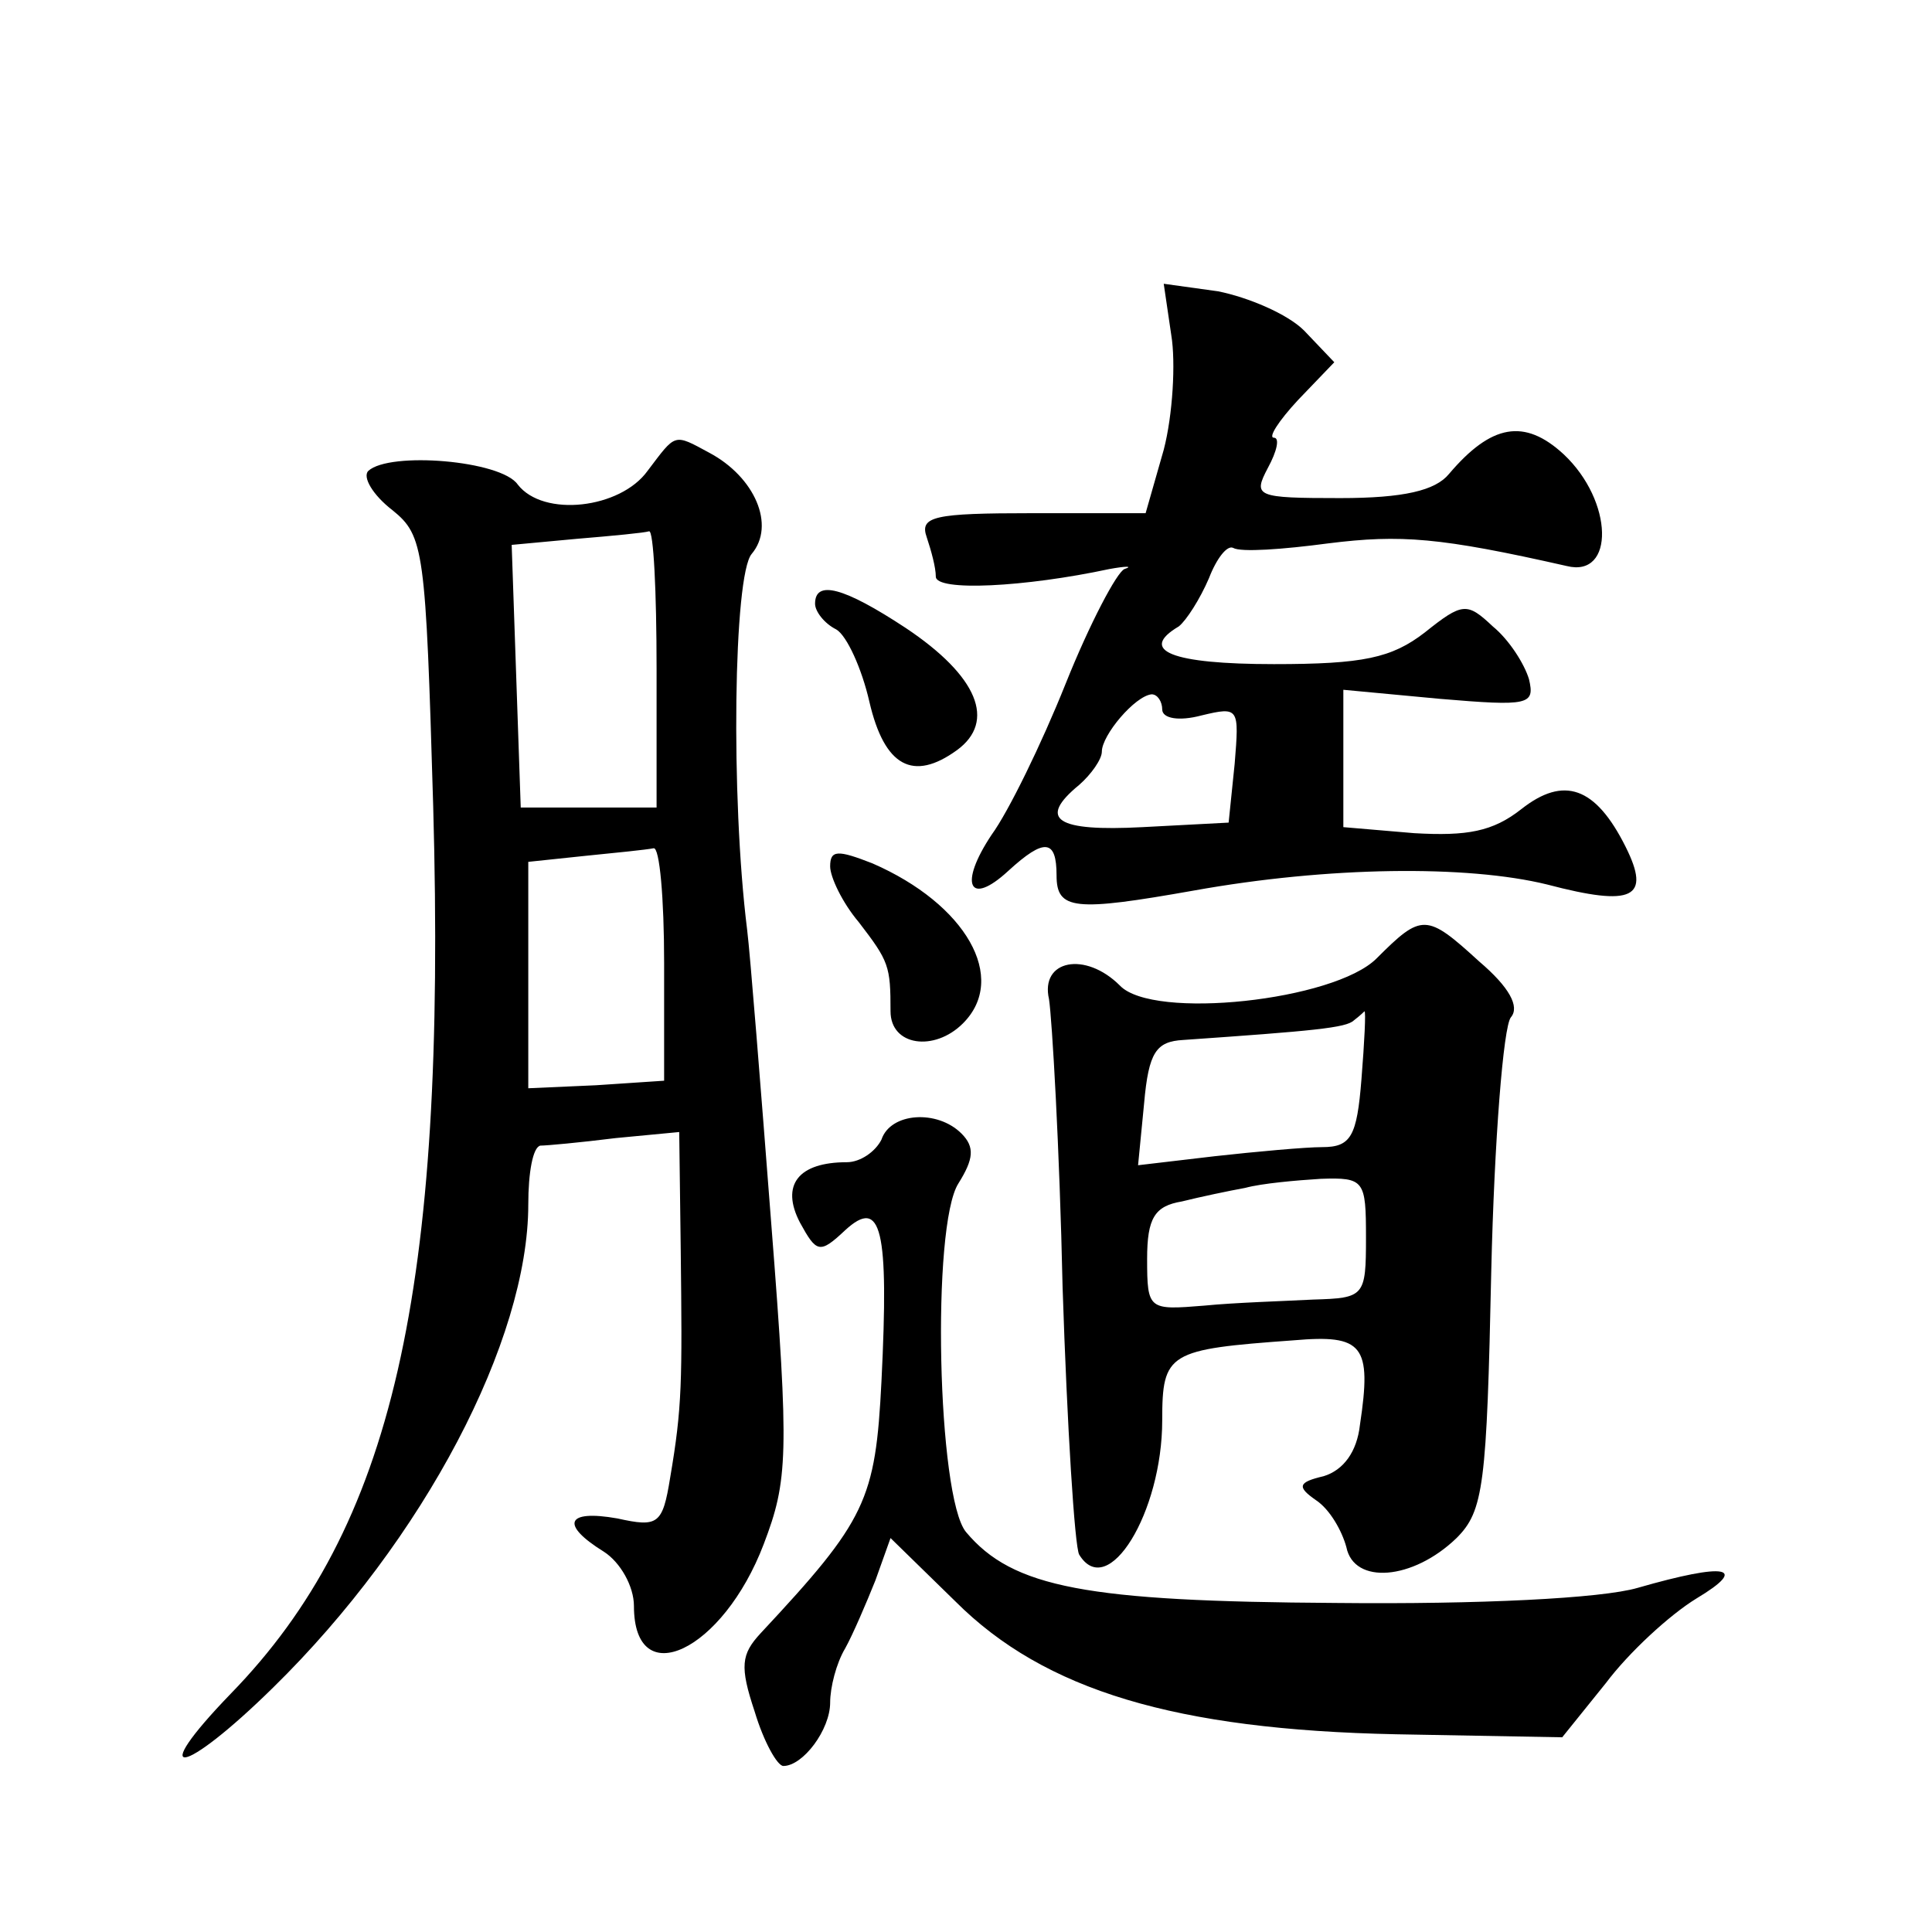 <?xml version="1.0" standalone="no"?>
<!DOCTYPE svg PUBLIC "-//W3C//DTD SVG 20010904//EN"
 "http://www.w3.org/TR/2001/REC-SVG-20010904/DTD/svg10.dtd">
<svg version="1.0" xmlns="http://www.w3.org/2000/svg"
 width="128pt" height="128pt" viewBox="0 0 128 128"
 preserveAspectRatio="xMidYMid meet">
<g transform="translate(0,128) scale(0.1,-0.1)"
fill="#0" stroke="none">
<path d="M776 1058 c3 -18 1 -53 -5 -76 l-12 -42 -75 0 c-65 0 -75 -2 -70 -16 3
-9 6 -20 6 -26 0 -10 59 -7 115 5 11 2 16 2 10 0 -5 -2 -23 -36 -39 -76 -16 -40
-38 -85 -49 -100 -22 -33 -15 -48 11 -24 24 22 32 21 32 -3 0 -23 12 -24 91 -10
89 16 181 17 234 4 57 -15 69 -9 52 25 -20 40 -41 47 -69 25 -19 -15 -36 -18 -71
-16 l-47 4 0 45 0 46 64 -6 c59 -5 63 -4 59 13 -3 10 -13 26 -24 35 -17 16 -20
16 -45 -4 -22 -17 -41 -21 -100 -21 -68 0 -90 9 -63 25 5 4 14 18 20 32 5 13 12
22 16 20 5 -3 33 -1 63 3 48 6 74 4 158 -15 32 -8 31 43 -2 74 -26 24 -48 20 -76
-13 -9 -11 -30 -16 -72 -16 -56 0 -58 1 -48 20 6 11 8 20 4 20 -4 0 3 11 16 25
l24 25 -20 21 c-11 11 -37 22 -57 26 l-36 5 5 -34z m-6 -248 c0 -6 11 -8 26 -4
25 6 25 5 22 -32 l-4 -39 -57 -3 c-57 -3 -70 5 -42 28 8 7 15 17 15 22 0 11 22
37 33 38 4 0 7 -5 7 -10z M429 968 c-18 -25 -69 -31 -86 -9 -11 16 -85 22 -99 9
-4 -4 3 -16 16 -26 21 -17 22 -26 27 -196 9 -323 -27 -478 -134 -588 -57 -59 -32
-55 28 4 100 98 169 230 169 320 0 21 3 38 8 39 4 0 26 2 50 5 l42 4 1 -78 c1 -88
1 -104 -7 -151 -5 -31 -8 -33 -35 -27 -34 6 -38 -4 -9 -22 11 -7 20 -23 20 -36
0 -58 59 -30 86 41 16 42 17 59 5 212 -7 91 -14 179 -16 195 -11 88 -9 235 3 249
16 19 2 51 -28 67 -24 13 -22 13 -41 -12z m6 -131 l0 -92 -45 0 -45 0 -3 87 -3
87 43 4 c24 2 45 4 48 5 3 1 5 -40 5 -91z m5 -195 l0 -78 -45 -3 -45 -2 0 75 0
75 38 4 c20 2 40 4 45 5 4 1 7 -33 7 -76z M540 880 c0 -5 6 -13 14 -17 7 -4 17
-26 22 -48 10 -43 29 -53 58 -32 26 19 14 49 -34 81 -41 27 -60 32 -60 16z M550
706 c0 -7 8 -24 19 -37 20 -26 21 -29 21 -59 0 -23 29 -27 48 -8 30 30 2 79 -60
106 -23 9 -28 9 -28 -2z M912 645 c-28 -28 -148 -41 -170 -18 -23 23 -53 17 -47
-9 2 -13 7 -98 9 -191 3 -92 8 -172 11 -177 19 -31 55 28 55 89 0 45 4 47 87 53
46 4 52 -3 44 -56 -2 -18 -11 -30 -24 -34 -17 -4 -18 -7 -5 -16 9 -6 17 -20 20
-31 5 -25 44 -22 73 6 18 18 20 35 23 177 2 86 8 162 13 168 6 7 -1 20 -21 37 -35
32 -38 32 -68 2z m-10 -80 c-3 -38 -7 -45 -26 -45 -11 0 -44 -3 -71 -6 l-51 -6
4 41 c3 34 8 41 26 42 86 6 108 8 113 13 4 3 7 6 7 6 1 0 0 -20 -2 -45z m3 -105
c0 -39 -1 -40 -35 -41 -19 -1 -52 -2 -72 -4 -37 -3 -38 -3 -38 31 0 27 5 35 23
38 12 3 31 7 42 9 11 3 34 5 50 6 29 1 30 -1 30 -39z M584 525 c-4 -8 -14 -15 -23
-15 -32 0 -44 -15 -31 -40 11 -20 13 -21 30 -5 24 22 29 1 24 -100 -4 -79 -10 -92
-80 -167 -13 -14 -14 -22 -4 -52 6 -20 15 -36 19 -36 13 0 31 24 31 42 0 10 4 26
10 36 5 9 14 30 20 45 l10 28 43 -42 c59 -59 146 -85 292 -88 l110 -2 29 36 c15
20 42 45 60 56 35 21 20 24 -39 7 -24 -7 -105 -11 -200 -10 -165 1 -214 10 -245
47 -19 23 -23 203 -5 231 10 16 11 24 2 33 -16 16 -47 14 -53 -4z"/>
</g>
</svg>
